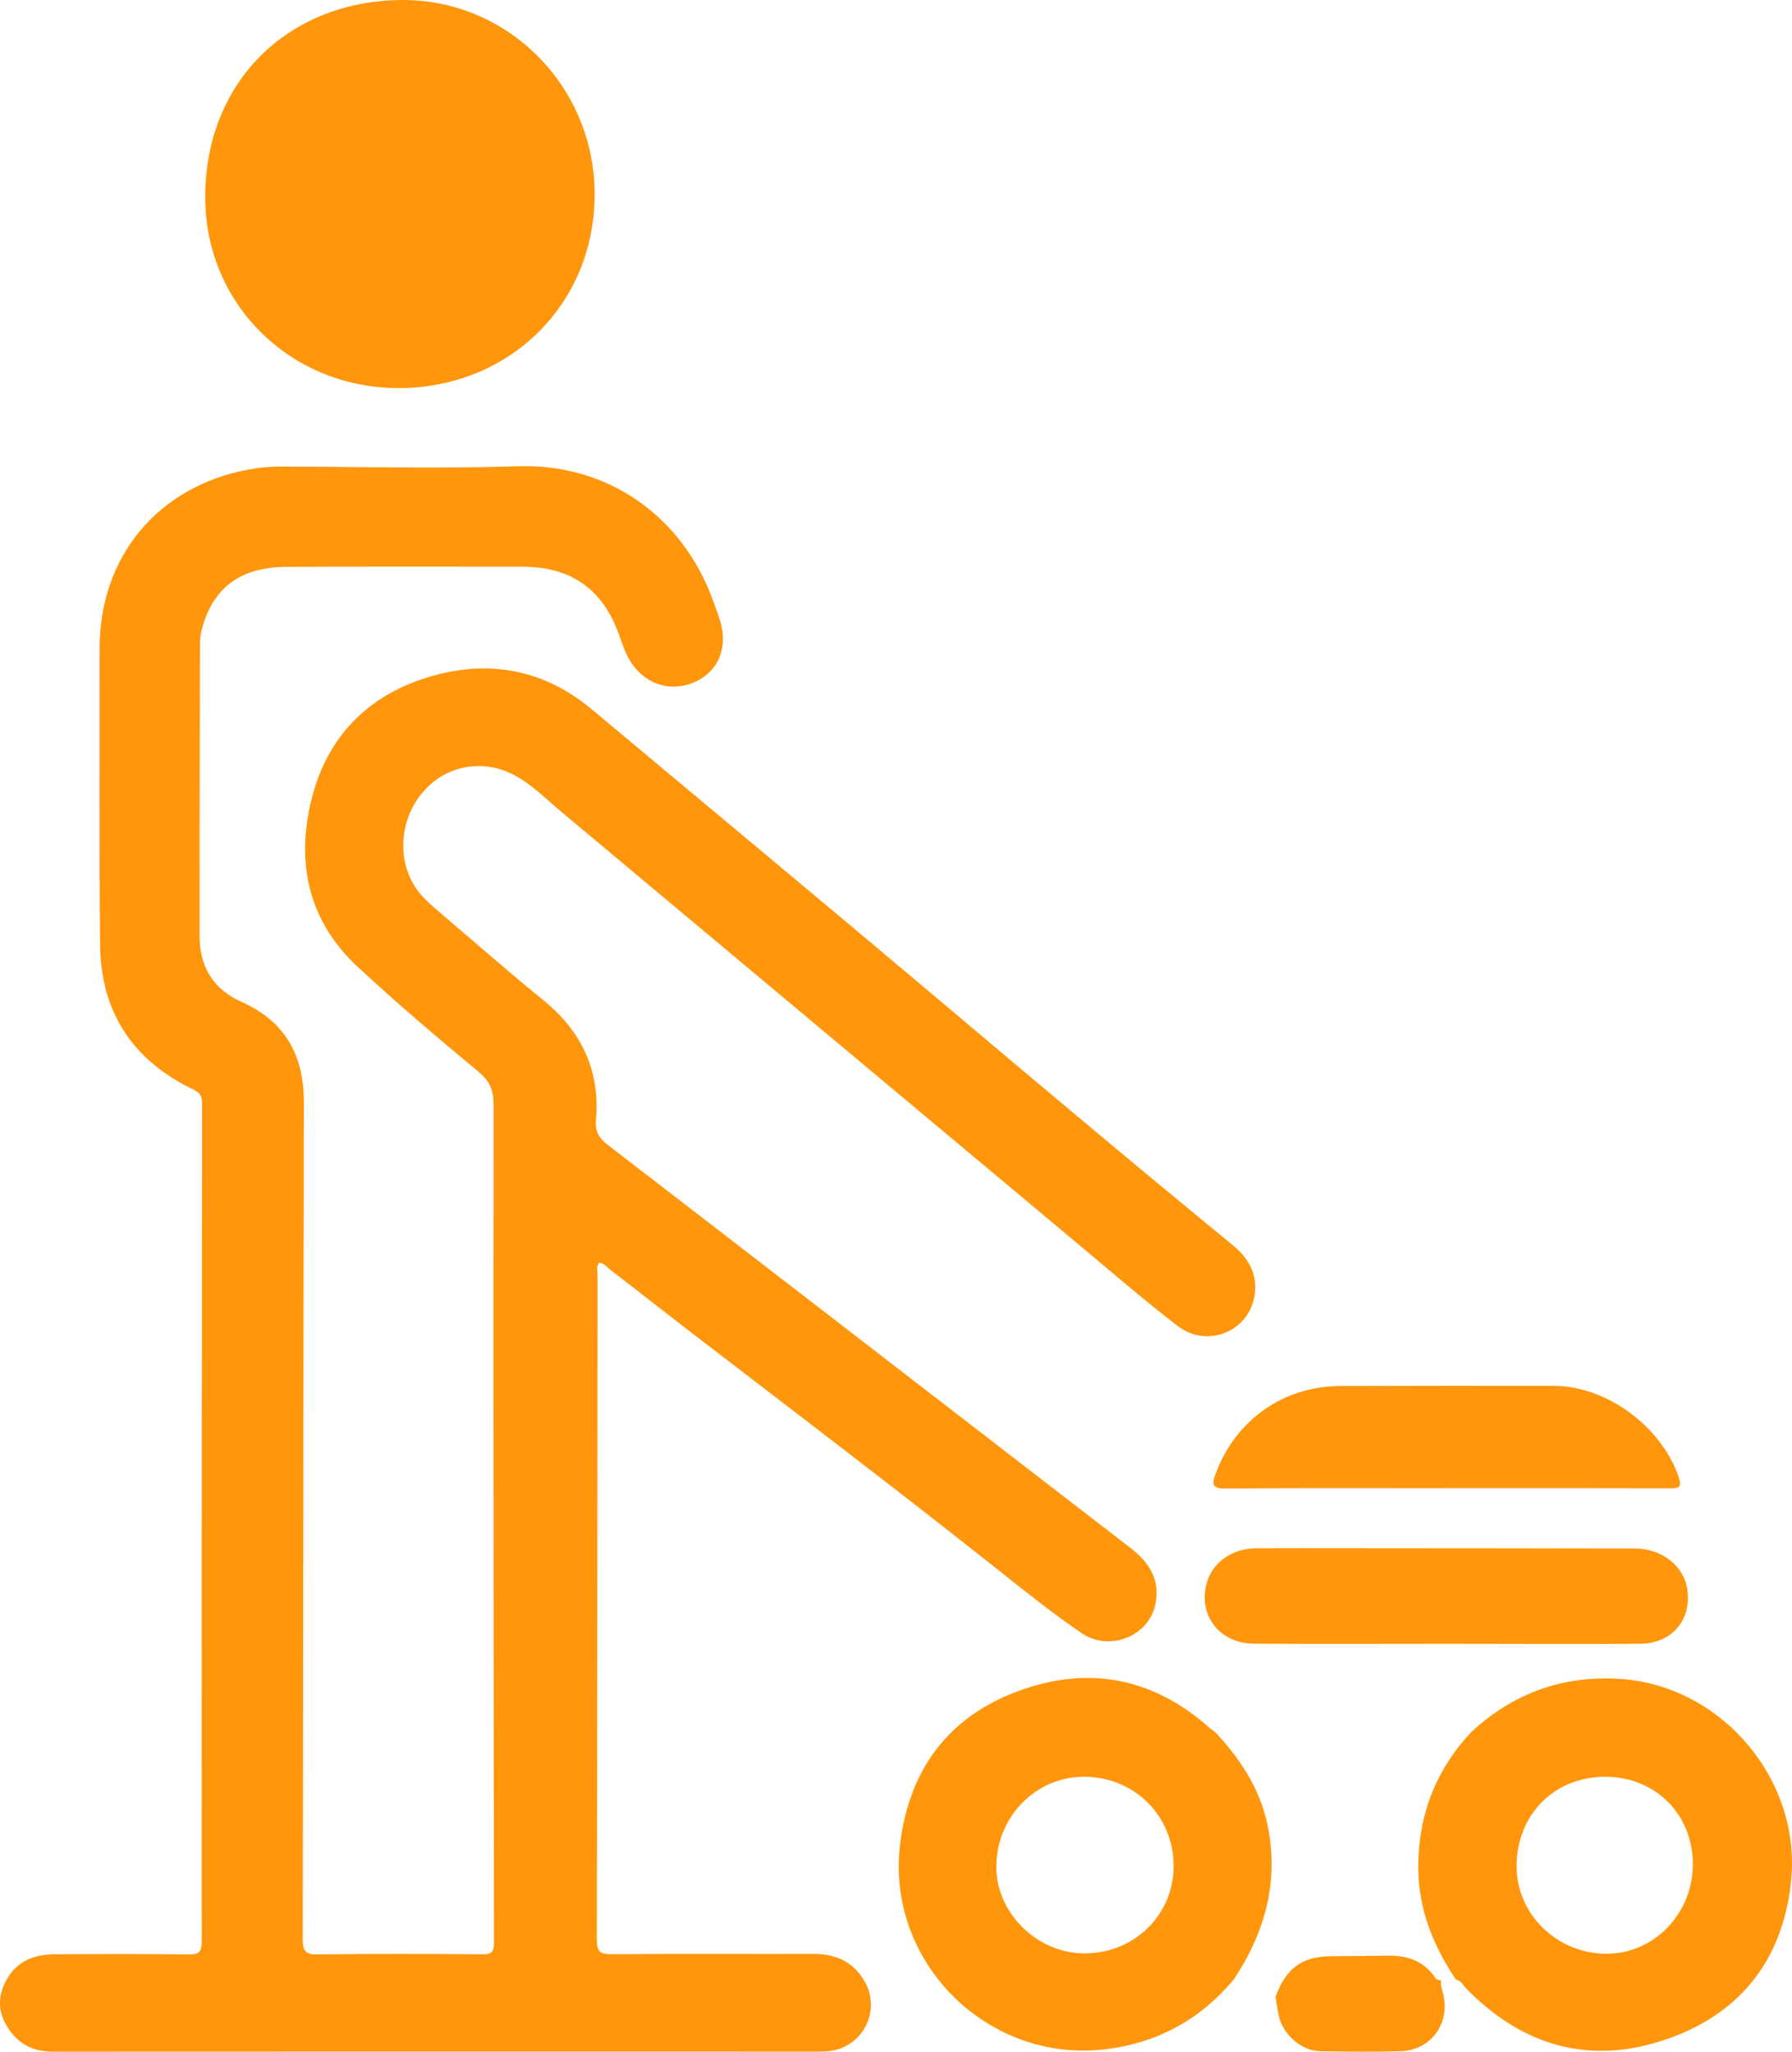 <svg xmlns="http://www.w3.org/2000/svg" id="Layer_1" data-name="Layer 1" width="96.1" height="110" viewBox="0 0 96.1 110"><defs><style>      .cls-1 {        fill: #ff960b;        stroke-width: 0px;      }    </style></defs><path class="cls-1" d="m32.118,67.707c-.148.215-.072.45-.072.668-.011,11.86-.011,23.721-.044,35.581-.002.701.191.823.842.817,3.596-.032,7.192-.007,10.789-.016,1.129-.003,2.042.377,2.663,1.35,1.013,1.588.038,3.644-1.835,3.863-.252.029-.509.024-.764.024-13.62-.001-27.24-.008-40.86.003-1.178.001-2-.505-2.544-1.503-.474-.87-.344-1.739.171-2.538.582-.903,1.508-1.174,2.517-1.18,2.372-.014,4.744-.022,7.116.01.563.008.722-.124.722-.709-.009-14.972.002-29.944.018-44.915 0-.372-.086-.566-.454-.742-3.248-1.552-4.978-4.143-5.014-7.747-.053-5.305-.023-10.61-.026-15.916-.003-4.916,3.124-8.674,7.965-9.579.578-.108,1.158-.165,1.748-.164,4.234.01,8.471.123,12.701-.015,4.895-.16,8.847,2.724,10.463,7.157.157.431.328.859.444,1.301.35,1.341-.175,2.522-1.343,3.08-1.222.584-2.572.227-3.389-.891-.352-.482-.53-1.039-.726-1.591-.876-2.471-2.581-3.672-5.206-3.672-4.208,0-8.417-.009-12.625.008-2.501.01-3.975,1.13-4.559,3.377-.092.354-.093.706-.094,1.062-.01,5.101-.021,10.202-.022,15.303-0,1.655.692,2.888,2.248,3.579,2.341,1.04,3.354,2.863,3.348,5.406-.034,14.946-.028,29.893-.061,44.839-.002.684.171.838.837.829,2.933-.041,5.866-.033,8.799-.007.513.005.623-.141.622-.63-.024-14.972-.04-29.944-.024-44.915.001-.779-.194-1.263-.807-1.772-2.197-1.821-4.374-3.672-6.466-5.612-2.664-2.471-3.341-5.593-2.48-9.031.826-3.298,2.984-5.503,6.197-6.497,3.19-.987,6.201-.486,8.831,1.714,6.336,5.301,12.692,10.578,19.007,15.905,5.087,4.291,10.179,8.574,15.328,12.79.853.699,1.357,1.532,1.212,2.646-.26,1.982-2.515,2.95-4.131,1.715-1.761-1.345-3.438-2.801-5.14-4.223-9.31-7.781-18.616-15.567-27.925-23.351-.781-.653-1.501-1.39-2.395-1.896-1.79-1.014-3.903-.597-5.145.995-1.287,1.65-1.236,4.045.141,5.484.404.422.861.795,1.307,1.176,1.707,1.456,3.396,2.935,5.137,4.35,2.057,1.671,3.053,3.781,2.82,6.428-.053.606.159.961.63,1.324,9.355,7.198,18.694,14.416,28.044,21.62,1.014.781,1.603,1.731,1.322,3.03-.369,1.704-2.459,2.548-3.963,1.522-1.618-1.103-3.148-2.339-4.685-3.556-5.174-4.099-10.426-8.097-15.665-12.113-1.639-1.256-3.261-2.533-4.898-3.791-.19-.146-.339-.378-.627-.386Z"></path><path class="cls-1" d="m21.505.001c5.676-.061,10.33,4.563,10.384,10.32.055,5.884-4.472,10.438-10.425,10.485-5.793.046-10.394-4.402-10.458-10.111C10.937,4.53,15.318.068,21.505.001Z"></path><path class="cls-1" d="m78.913,92.849c2.271-2.091,4.935-3.048,8.027-2.831,5.412.379,9.669,5.421,9.111,10.824-.44,4.263-2.749,7.149-6.737,8.508-4.066,1.385-7.666.343-10.675-2.727-.173-.176-.277-.439-.562-.488-1.203-1.805-2.005-3.741-2.018-5.955-.017-2.825.919-5.27,2.854-7.331Zm7.208,2.411c-2.739-.021-4.772,2.002-4.791,4.767-.017,2.583,2.152,4.713,4.81,4.722,2.547.009,4.628-2.133,4.643-4.777.014-2.671-1.986-4.692-4.662-4.713Z"></path><path class="cls-1" d="m66.154,106.141c-1.786,2.119-4.039,3.367-6.799,3.719-6.343.808-11.857-4.627-11.086-10.986.479-3.959,2.551-6.801,6.304-8.197,3.746-1.394,7.214-.753,10.249,1.922.114.1.238.188.358.281,1.327,1.415,2.372,2.999,2.783,4.92.65,3.043-.115,5.796-1.807,8.341Zm-3.216-6.112c-.005-2.683-2.117-4.776-4.816-4.771-2.594.004-4.697,2.17-4.693,4.833.004,2.48,2.196,4.635,4.721,4.639,2.684.005,4.793-2.067,4.788-4.701Z"></path><path class="cls-1" d="m77.557,88.13c-3.443-0-6.886.018-10.328-.007-1.872-.014-3.032-1.599-2.493-3.324.329-1.052,1.351-1.776,2.585-1.786,1.836-.015,3.672-.008,5.508-.007,4.947.004,9.895.005,14.842.016,1.458.003,2.626.927,2.815,2.195.243,1.63-.83,2.901-2.527,2.912-3.238.022-6.476.004-9.714.002-.23-0-.459,0-.689-0Z"></path><path class="cls-1" d="m77.6,79.79c-3.95,0-7.9-.019-11.85.017-.748.007-.775-.217-.552-.813,1.072-2.864,3.623-4.674,6.676-4.683,3.822-.011,7.645-.016,11.468-.008,2.825.006,5.768,2.194,6.679,4.883.202.595-.027.608-.495.607-3.975-.012-7.951-.007-11.926-.007,0,.001,0,.002,0,.004Z"></path><path class="cls-1" d="m68.405,107.059c.553-1.528,1.401-2.158,2.947-2.178,1.038-.013,2.077-.014,3.116-.029,1.025-.015,1.894.3,2.494,1.173.089.13.195.137.318.149-.039.261.058.497.117.744.381,1.59-.677,3.014-2.308,3.057-1.423.038-2.849.022-4.273 0-1.033-.016-2.039-.908-2.249-1.951-.065-.32-.108-.645-.162-.968Z"></path></svg>